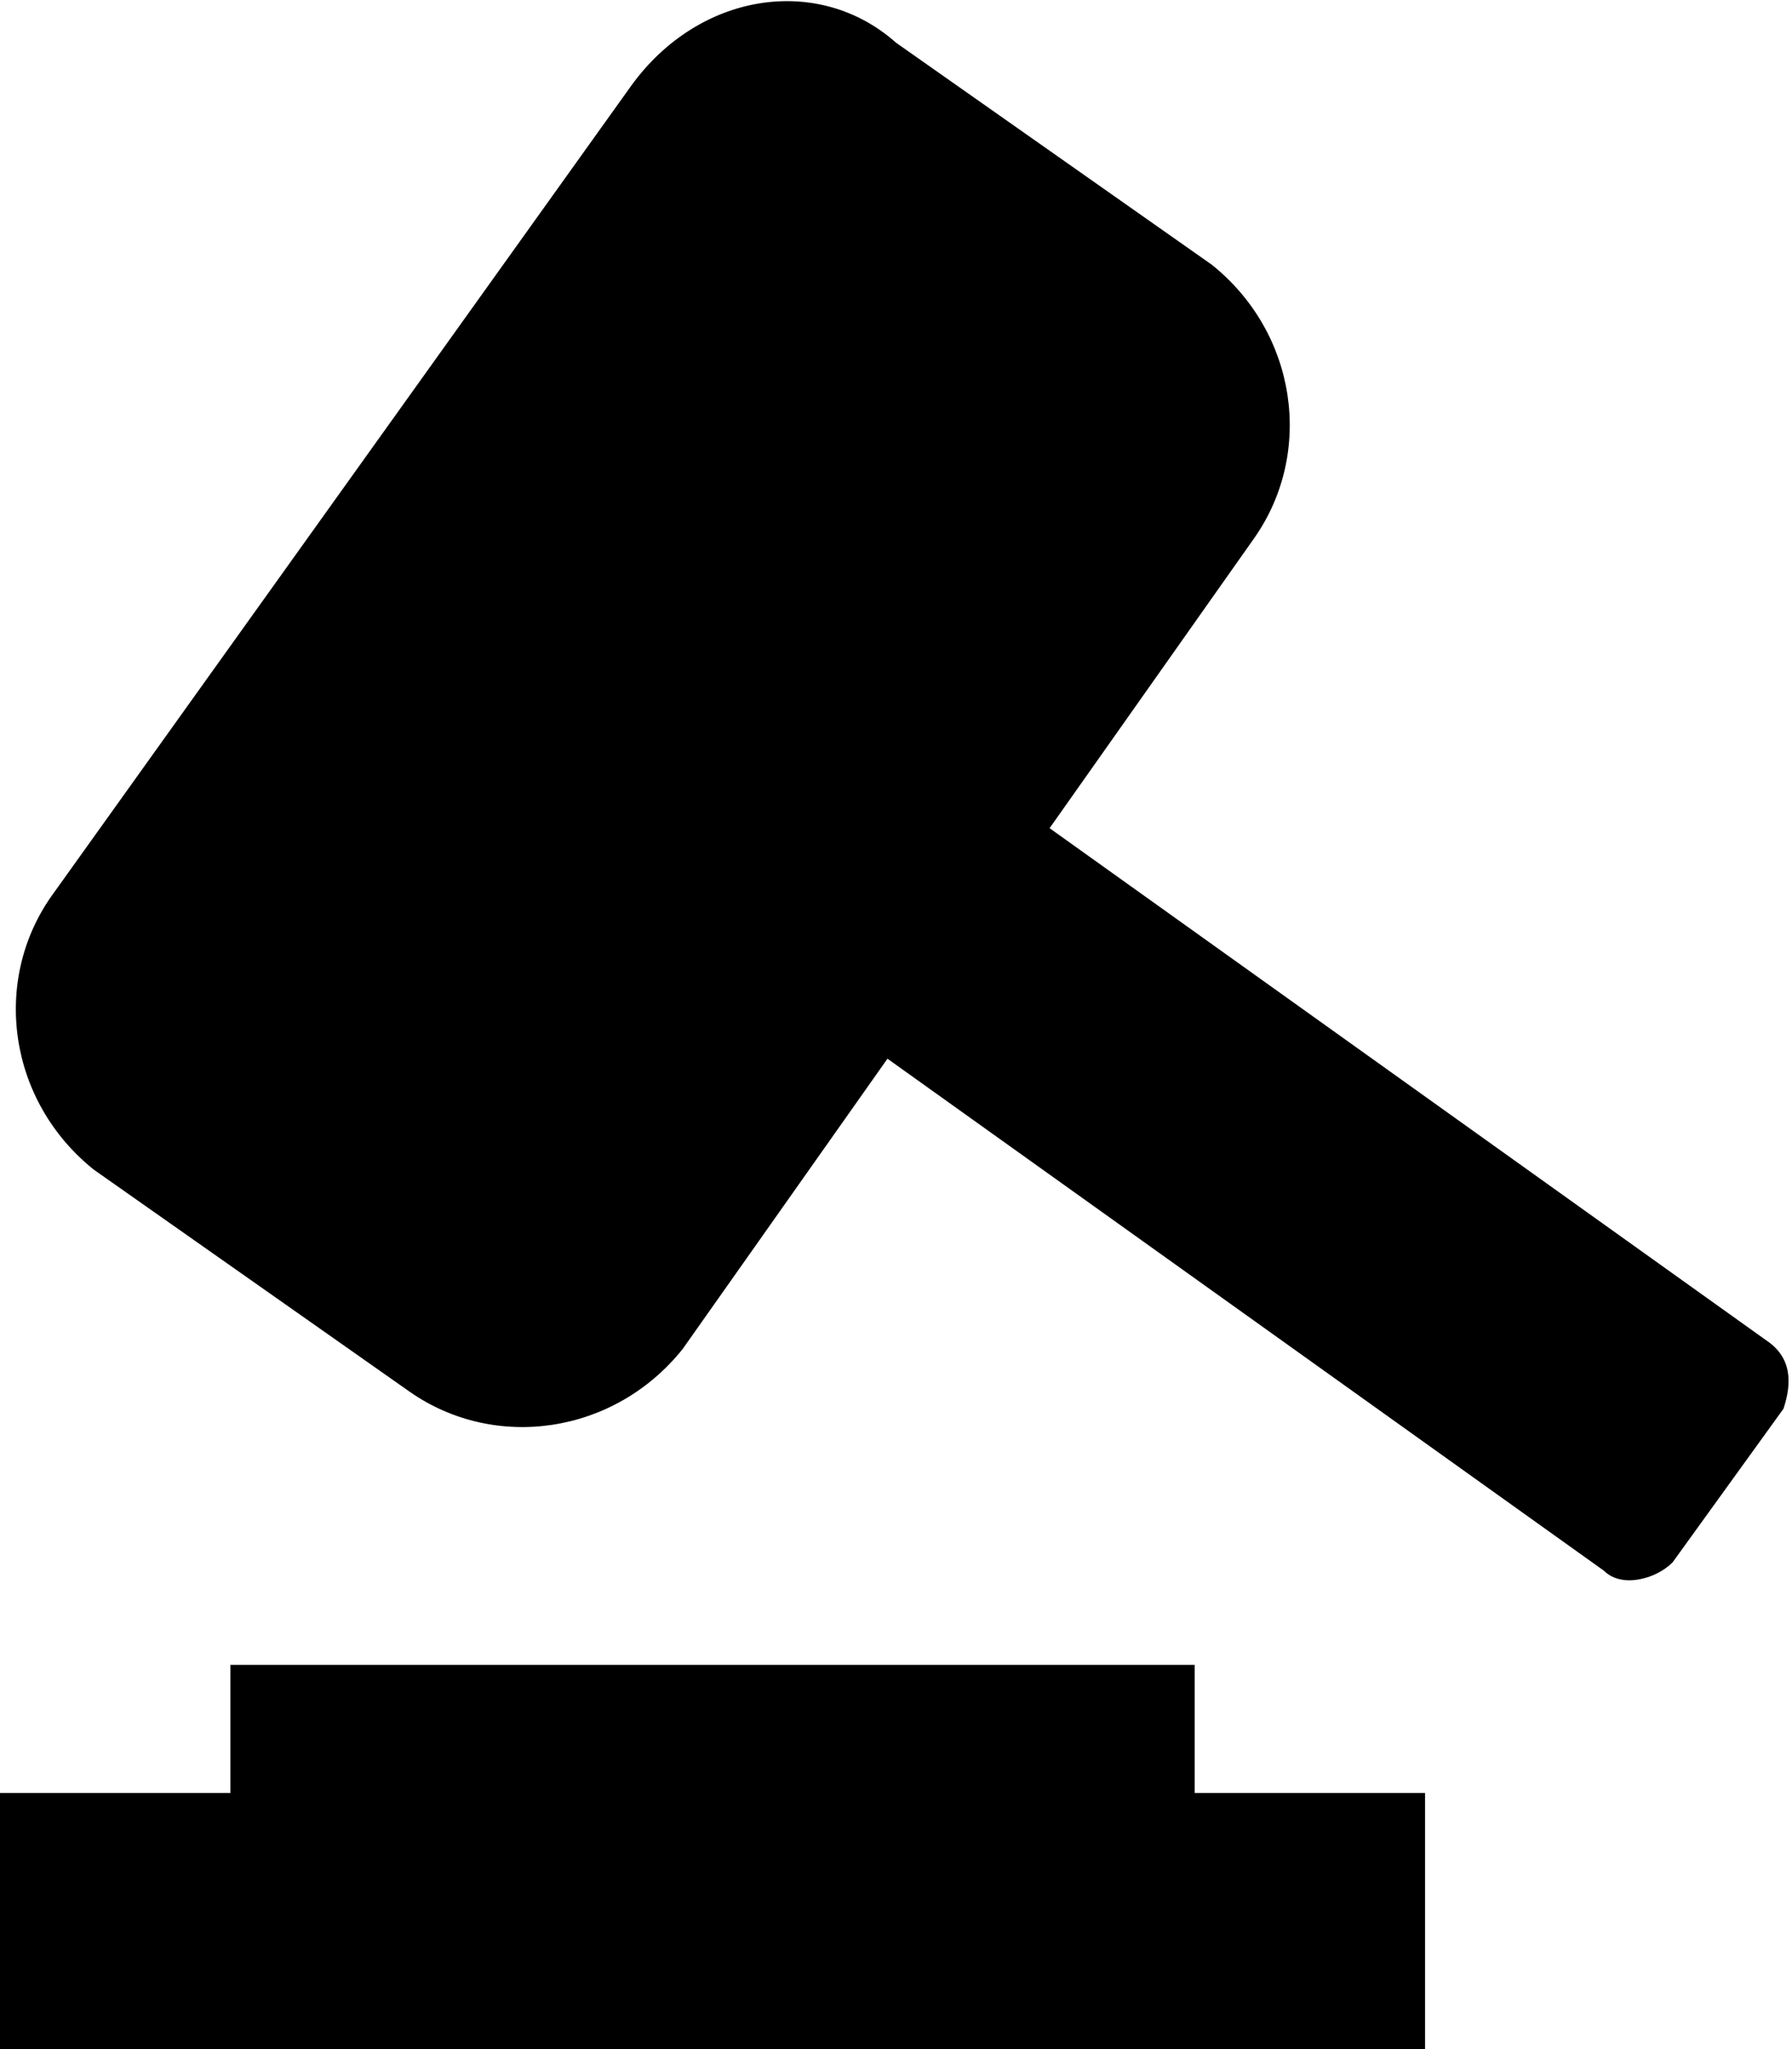 <svg version="1.1" id="Layer_1" xmlns="http://www.w3.org/2000/svg" xmlns:xlink="http://www.w3.org/1999/xlink" x="0px" y="0px" viewBox="0 0 21 24" style="enable-background:new 0 0 21 24;" xml:space="preserve">
<g>
	<path fill="#000" d="M20.7,15.7l-8.4-6l2.4-3.4c0.7-1,0.5-2.4-0.5-3.2l-3.7-2.6C9.6-0.3,8.2-0.1,7.4,1l-6.8,9.5   c-0.7,1-0.5,2.4,0.5,3.2l3.7,2.6c1,0.7,2.4,0.5,3.2-0.5l2.4-3.4l8.4,6c0.2,0.2,0.6,0.1,0.8-0.1l1.3-1.8C21,16.2,21,15.9,20.7,15.7z    M14,19.5H2.7V21H0v3h16.7v-3H14V19.5z"/>
</g>
</svg>